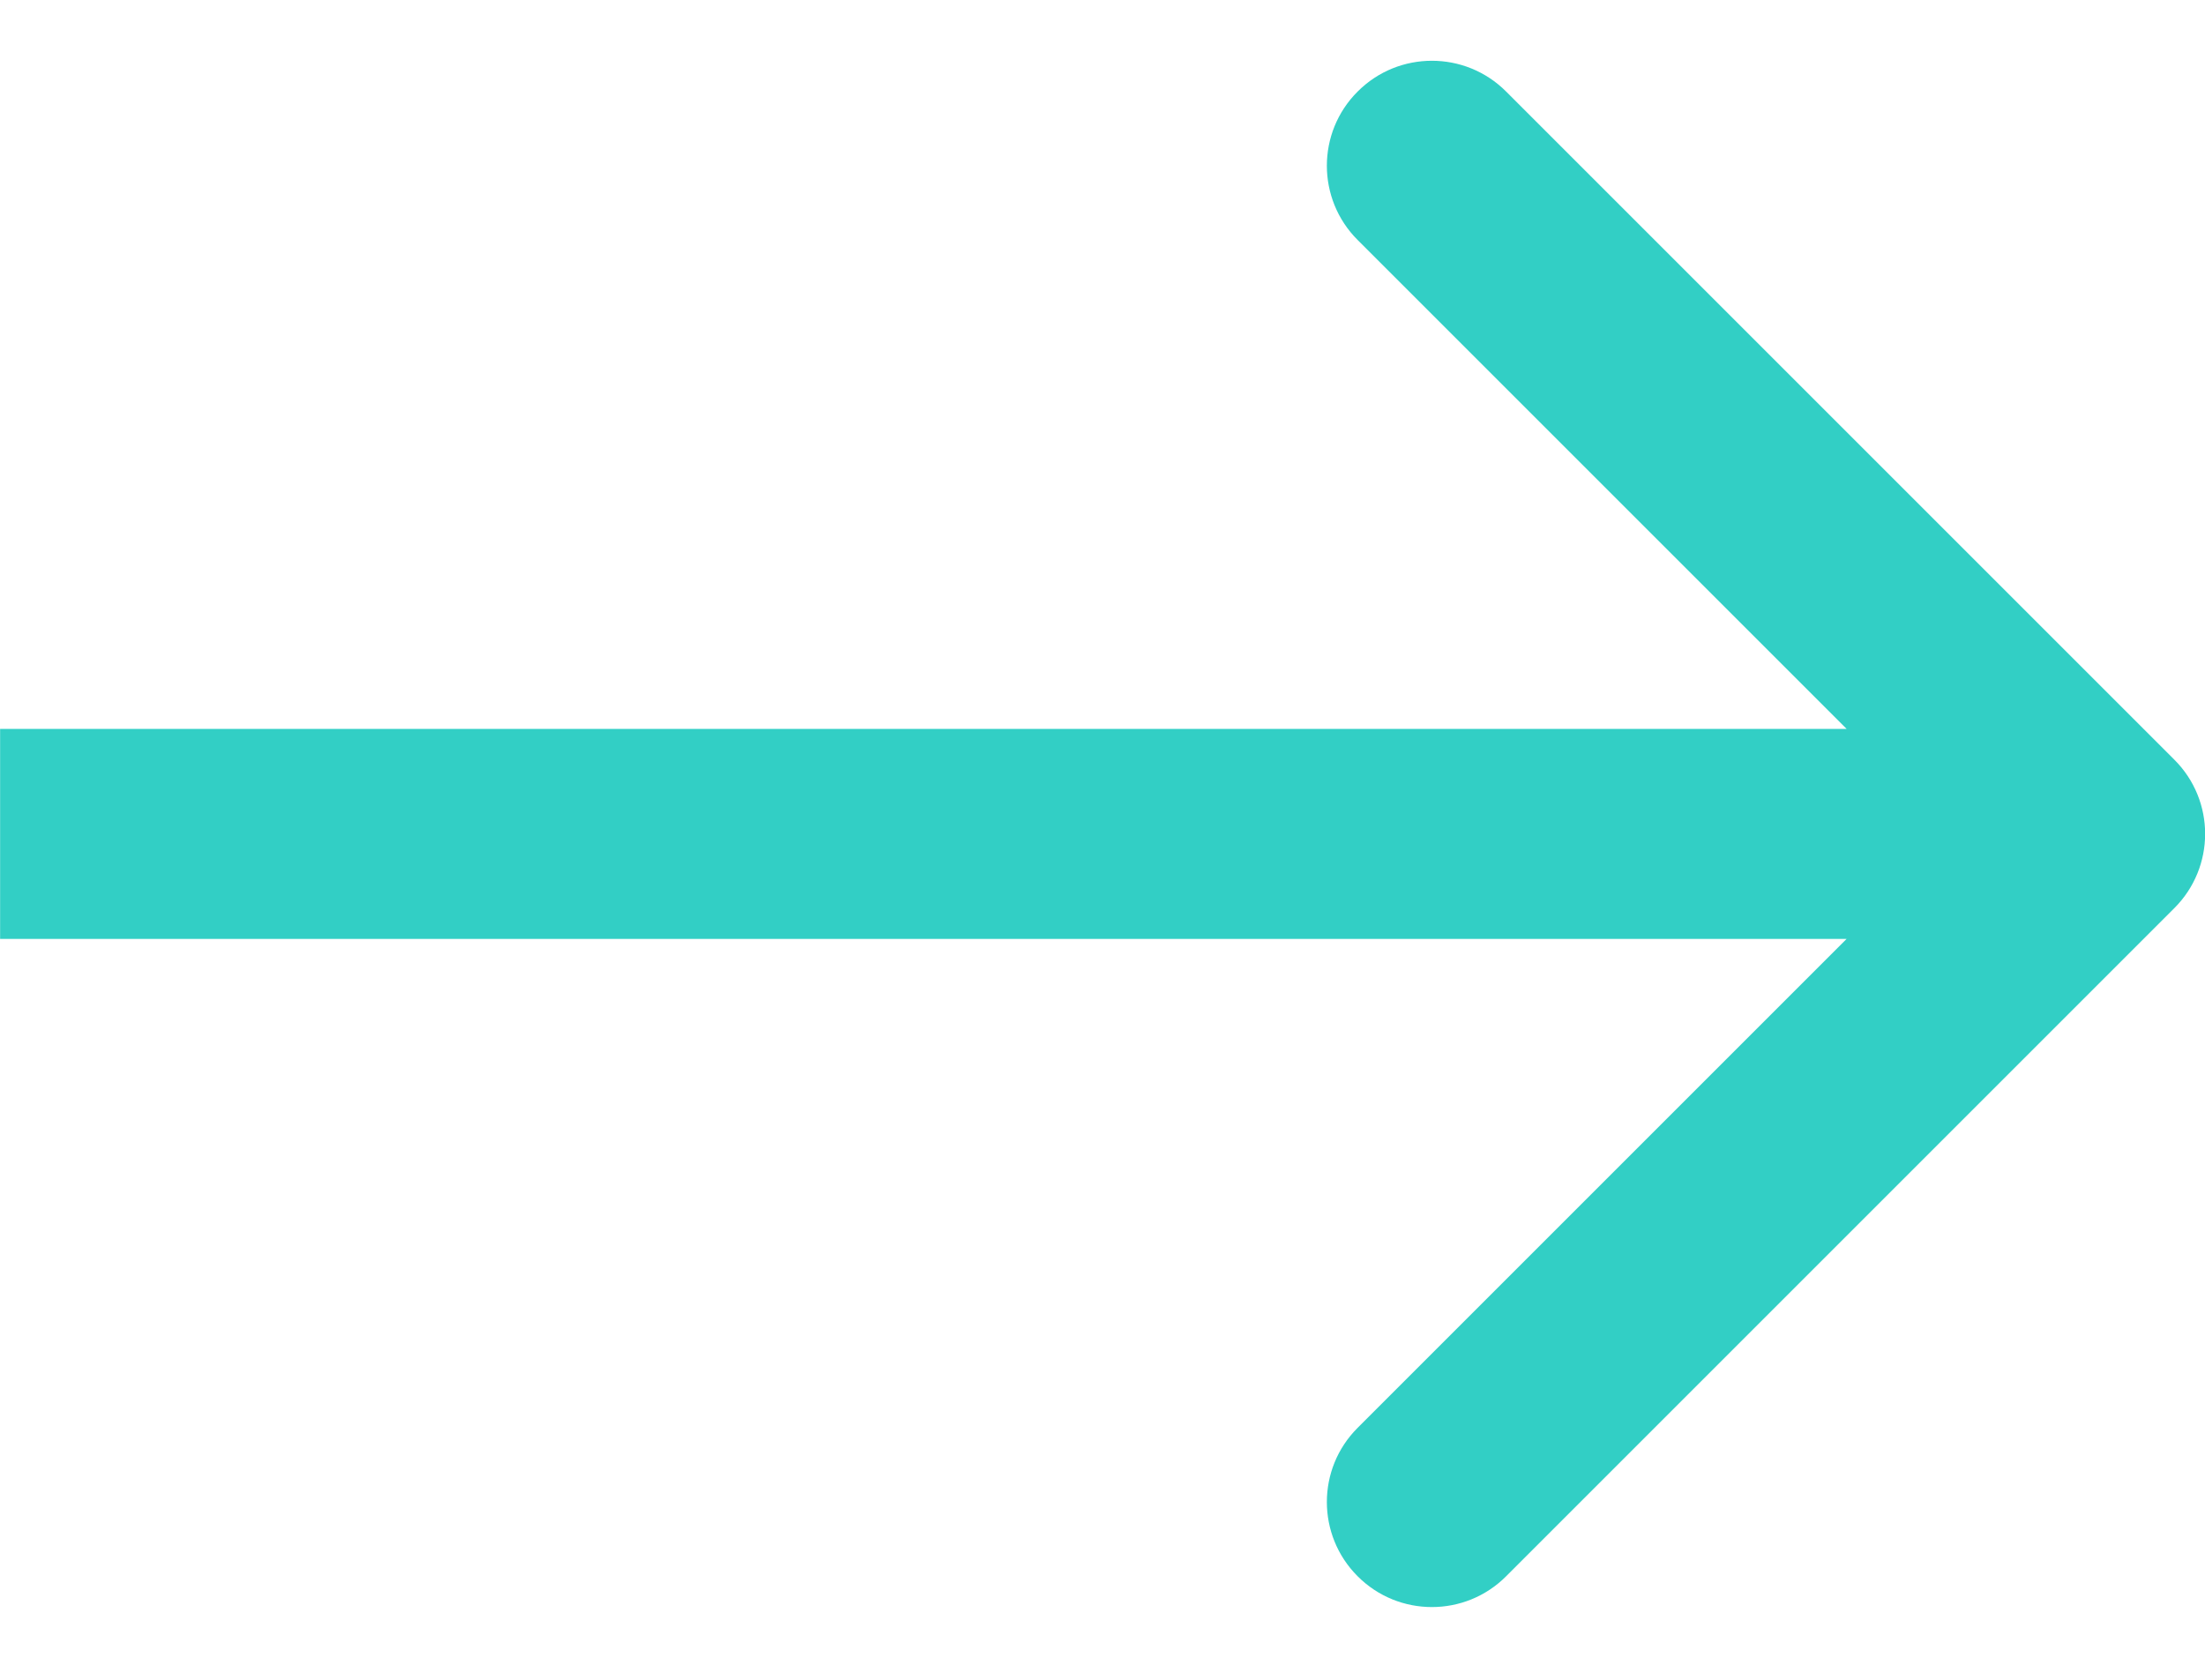 <?xml version="1.0" encoding="UTF-8"?> <svg xmlns="http://www.w3.org/2000/svg" width="21" height="16" viewBox="0 0 21 16" fill="none"> <path d="M20.708 8.65C21.099 8.259 21.099 7.626 20.708 7.236L14.344 0.872C13.954 0.481 13.32 0.481 12.93 0.872C12.539 1.262 12.539 1.895 12.93 2.286L18.587 7.943L12.93 13.6C12.539 13.99 12.539 14.623 12.93 15.014C13.32 15.405 13.954 15.405 14.344 15.014L20.708 8.65ZM0.001 8.943H20.001V6.943H0.001V8.943Z" fill="#32CFC5"></path> </svg> 